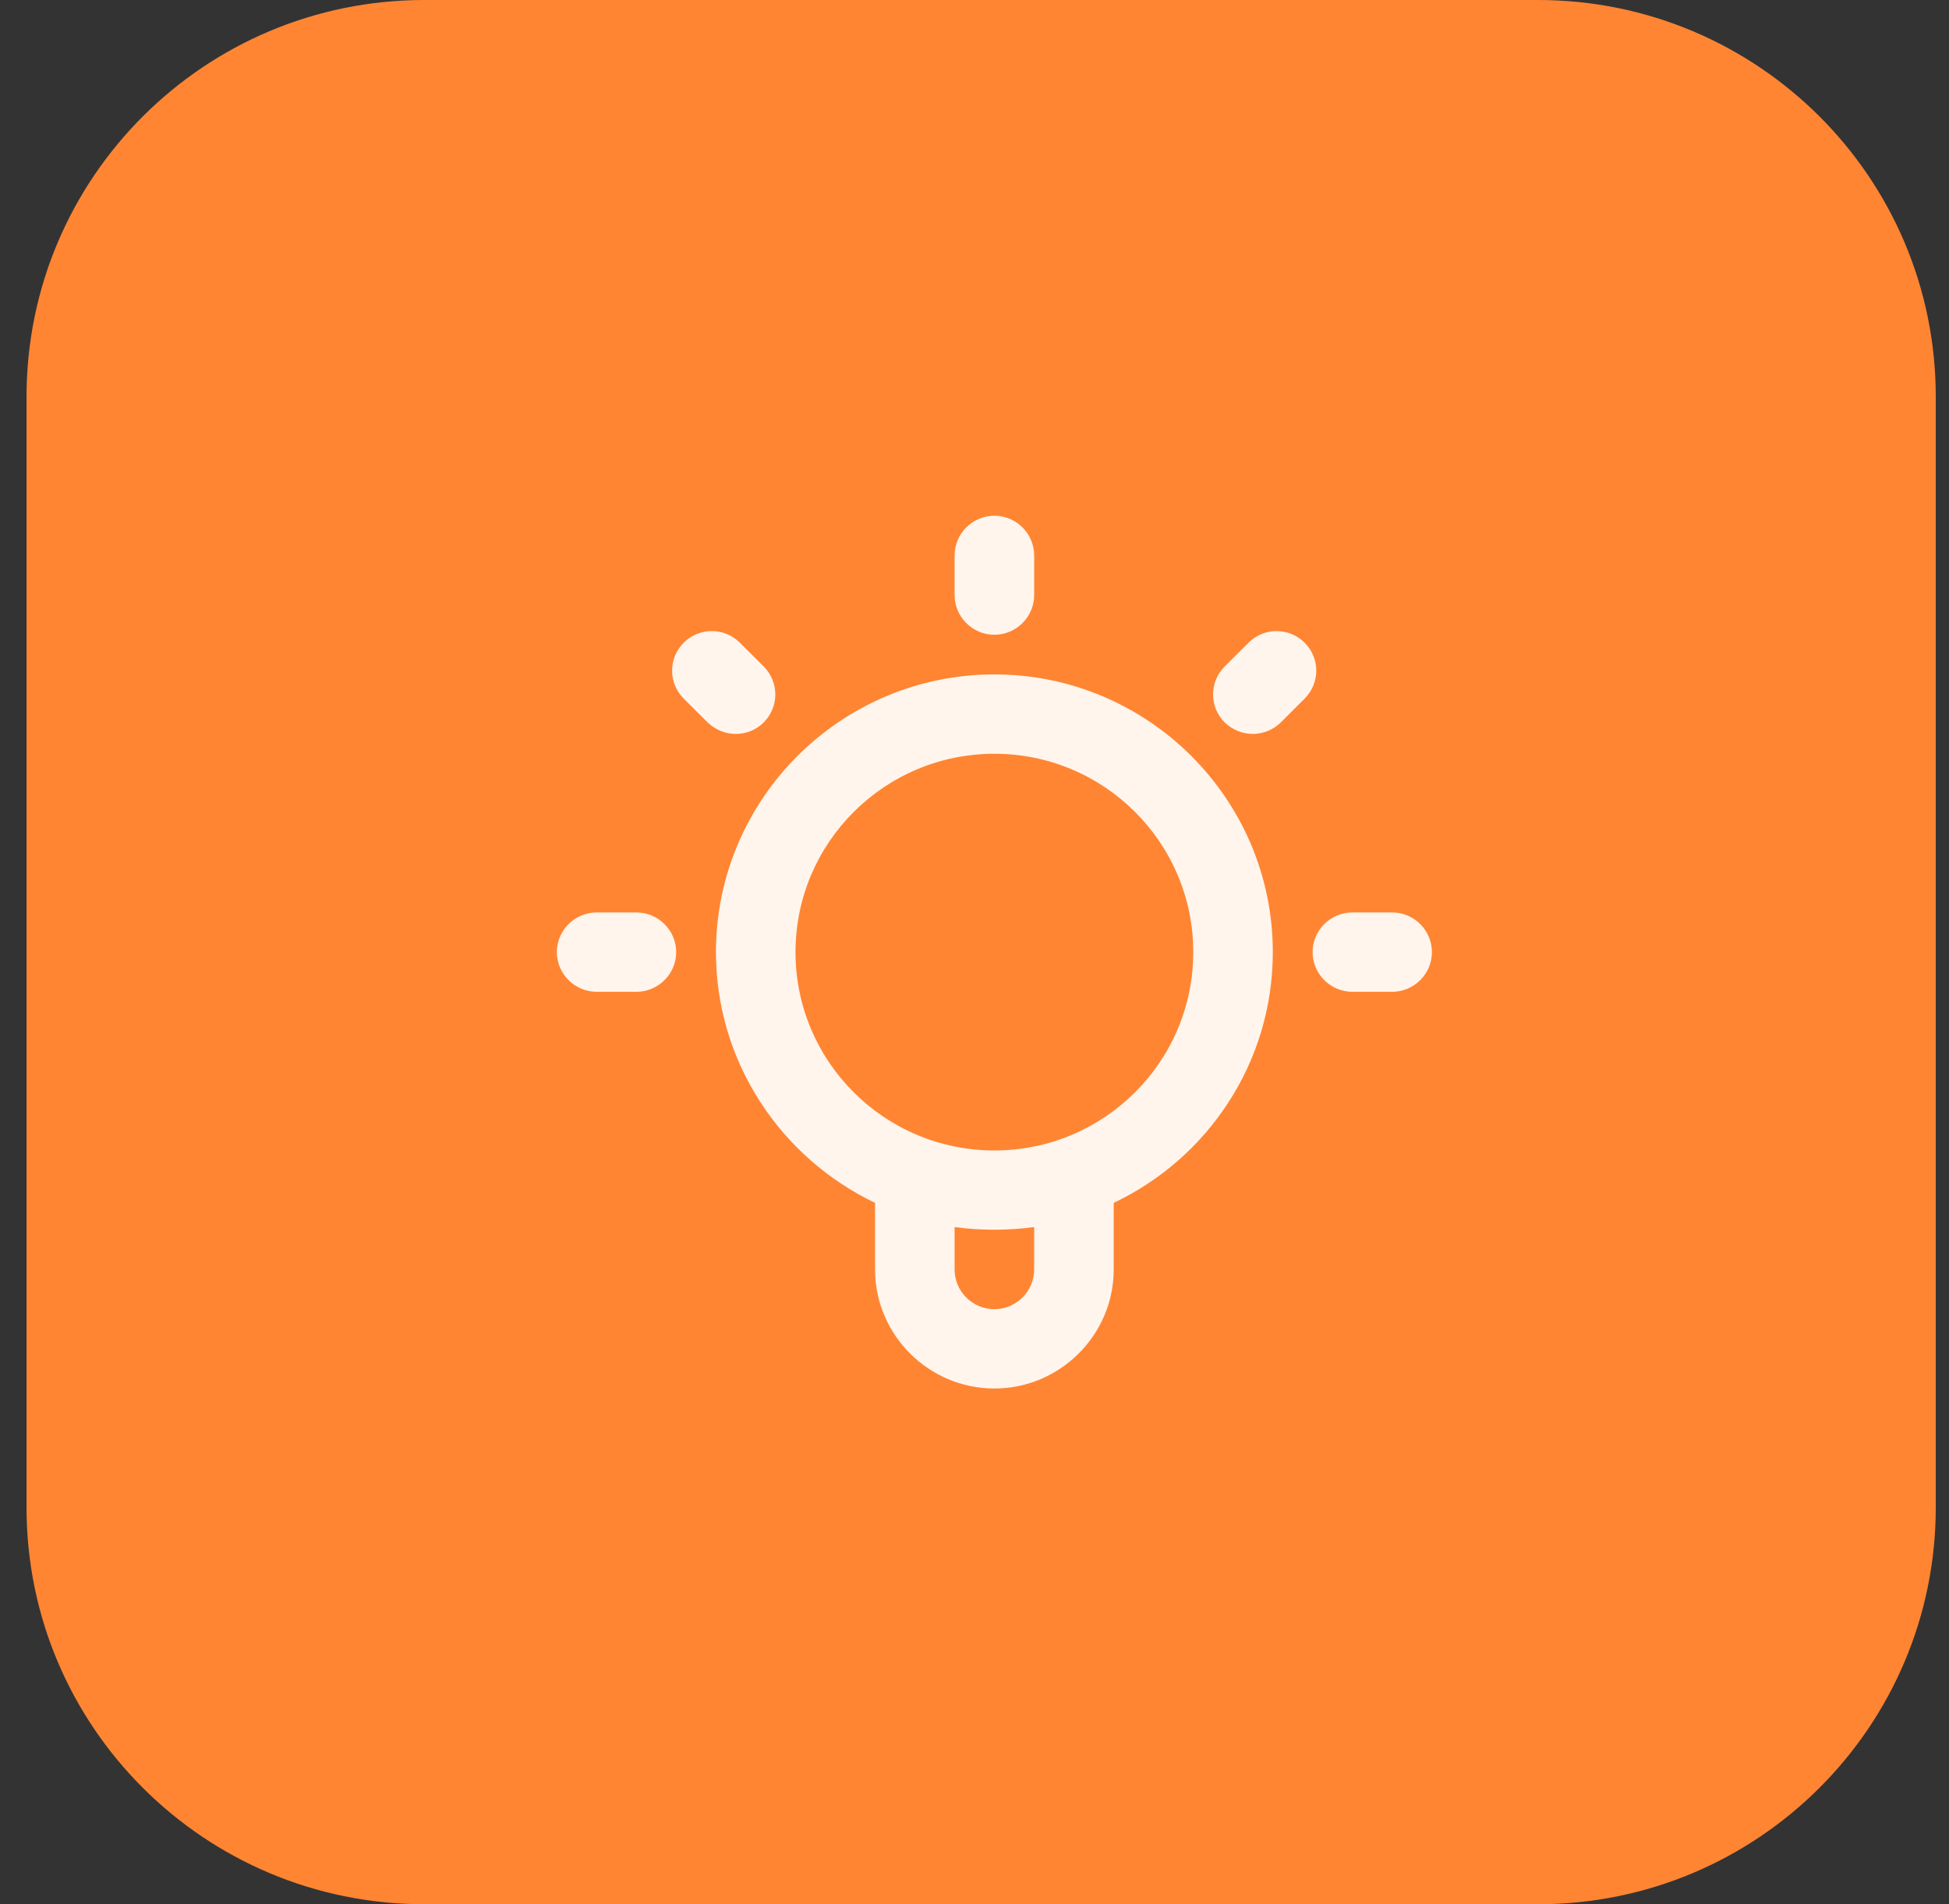 <svg width="130" height="127" viewBox="0 0 130 127" fill="none" xmlns="http://www.w3.org/2000/svg">
<rect x="0" y="0" width="130" height="127" fill="#333333" stroke="none"/>
<path d="M1.77 26.458C1.77 11.846 13.648 0 28.3 0H102.586C117.238 0 129.117 11.846 129.117 26.458V100.542C129.117 115.154 117.238 127 102.586 127H28.3C13.648 127 1.77 115.154 1.77 100.542V26.458Z" fill="#FF8533"/>
<g clip-path="url(#clip0_8201_1299)">
<path d="M66.326 92.604C61.949 92.604 58.367 89.032 58.367 84.667V80.222C52.106 77.232 47.755 70.856 47.755 63.5C47.755 53.287 56.085 44.979 66.326 44.979C76.567 44.979 84.898 53.287 84.898 63.5C84.898 70.882 80.547 77.258 74.285 80.222V84.667C74.285 89.032 70.704 92.604 66.326 92.604ZM63.673 81.836V84.667C63.673 86.122 64.867 87.313 66.326 87.313C67.785 87.313 68.979 86.122 68.979 84.667V81.836C67.255 82.074 65.398 82.074 63.673 81.836ZM66.326 50.271C59.004 50.271 53.061 56.198 53.061 63.5C53.061 70.803 59.004 76.729 66.326 76.729C73.649 76.729 79.592 70.803 79.592 63.5C79.592 56.198 73.649 50.271 66.326 50.271ZM92.857 66.146H90.204C88.745 66.146 87.551 64.955 87.551 63.5C87.551 62.045 88.745 60.854 90.204 60.854H92.857C94.316 60.854 95.51 62.045 95.51 63.5C95.51 64.955 94.316 66.146 92.857 66.146ZM42.449 66.146H39.796C38.337 66.146 37.143 64.955 37.143 63.5C37.143 62.045 38.337 60.854 39.796 60.854H42.449C43.908 60.854 45.102 62.045 45.102 63.5C45.102 64.955 43.908 66.146 42.449 66.146ZM49.081 48.948C48.392 48.948 47.728 48.684 47.198 48.181L45.606 46.593C44.571 45.561 44.571 43.895 45.606 42.863C46.641 41.831 48.312 41.831 49.347 42.863L50.938 44.45C51.973 45.482 51.973 47.149 50.938 48.181C50.408 48.71 49.745 48.948 49.055 48.948H49.081ZM83.571 48.948C82.881 48.948 82.218 48.684 81.688 48.181C80.653 47.149 80.653 45.482 81.688 44.45L83.279 42.863C84.314 41.831 85.985 41.831 87.02 42.863C88.055 43.895 88.055 45.561 87.02 46.593L85.428 48.181C84.924 48.684 84.234 48.948 83.545 48.948H83.571ZM66.326 42.334C64.867 42.334 63.673 41.143 63.673 39.688V37.042C63.673 35.587 64.867 34.396 66.326 34.396C67.785 34.396 68.979 35.587 68.979 37.042V39.688C68.979 41.143 67.785 42.334 66.326 42.334Z" fill="#FFF5EC"/>
</g>
<defs>
<clipPath id="clip0_8201_1299">
<rect width="58.367" height="58.208" fill="white" transform="translate(37.143 34.396)"/>
</clipPath>
</defs>
</svg>
